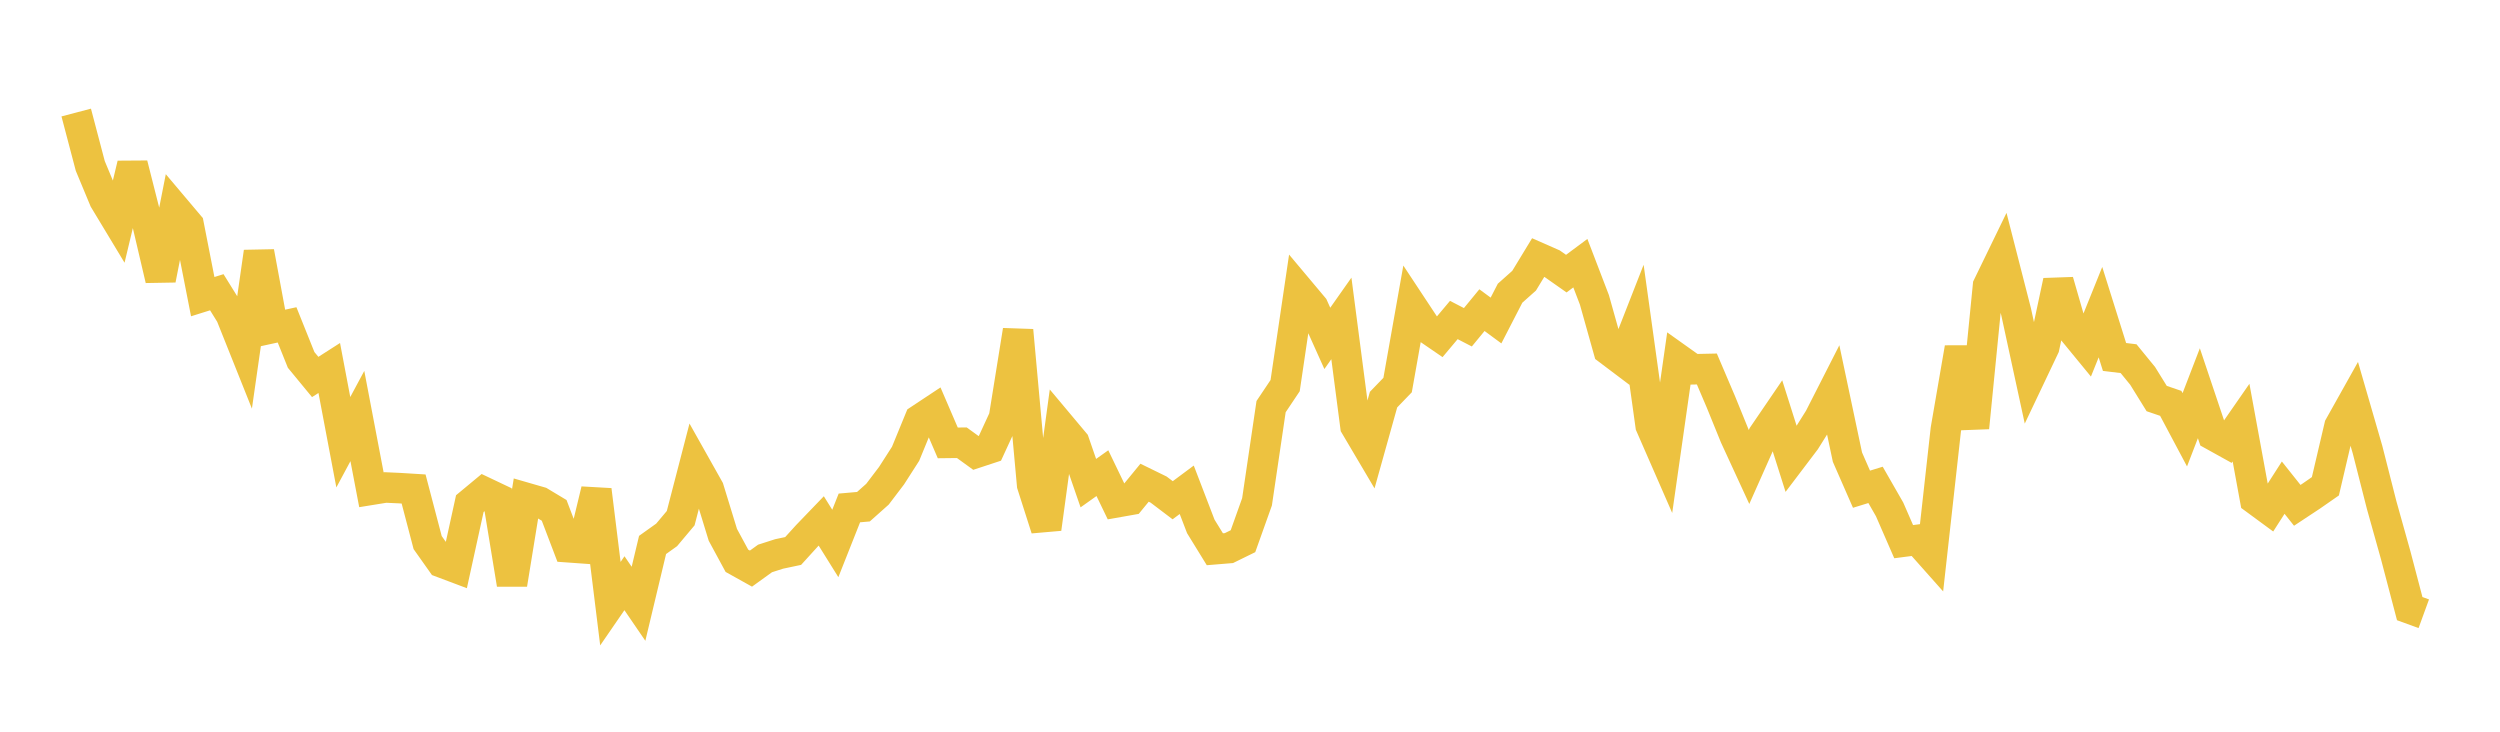 <svg width="164" height="48" xmlns="http://www.w3.org/2000/svg" xmlns:xlink="http://www.w3.org/1999/xlink"><path fill="none" stroke="rgb(237,194,64)" stroke-width="2" d="M5,7.382L5.922,10.885L6.844,13.101L7.766,14.629L8.689,10.772L9.611,14.406L10.533,18.34L11.455,13.662L12.377,14.754L13.299,19.46L14.222,19.171L15.144,20.657L16.066,22.963L16.988,16.528L17.91,21.512L18.832,21.311L19.754,23.609L20.677,24.73L21.599,24.14L22.521,29.01L23.443,27.292L24.365,32.128L25.287,31.979L26.21,32.021L27.132,32.078L28.054,35.593L28.976,36.896L29.898,37.243L30.82,33.037L31.743,32.271L32.665,32.709L33.587,38.328L34.509,32.66L35.431,32.926L36.353,33.48L37.275,35.9L38.198,35.966L39.12,32.142L40.042,39.6L40.964,38.259L41.886,39.608L42.808,35.748L43.731,35.089L44.653,33.992L45.575,30.438L46.497,32.078L47.419,35.084L48.341,36.787L49.263,37.301L50.186,36.635L51.108,36.339L52.03,36.144L52.952,35.13L53.874,34.172L54.796,35.651L55.719,33.321L56.641,33.24L57.563,32.419L58.485,31.205L59.407,29.767L60.329,27.52L61.251,26.909L62.174,29.054L63.096,29.043L64.018,29.711L64.94,29.407L65.862,27.408L66.784,21.673L67.707,31.804L68.629,34.688L69.551,27.924L70.473,29.024L71.395,31.694L72.317,31.039L73.24,32.954L74.162,32.791L75.084,31.666L76.006,32.117L76.928,32.816L77.85,32.13L78.772,34.532L79.695,36.031L80.617,35.955L81.539,35.503L82.461,32.919L83.383,26.675L84.305,25.298L85.228,19.048L86.15,20.147L87.072,22.198L87.994,20.888L88.916,27.951L89.838,29.511L90.76,26.216L91.683,25.259L92.605,20.062L93.527,21.458L94.449,22.09L95.371,20.992L96.293,21.469L97.216,20.345L98.138,21.025L99.06,19.235L99.982,18.413L100.904,16.896L101.826,17.302L102.749,17.95L103.671,17.264L104.593,19.67L105.515,22.955L106.437,23.65L107.359,21.295L108.281,27.914L109.204,30.026L110.126,23.57L111.048,24.226L111.97,24.206L112.892,26.367L113.814,28.634L114.737,30.636L115.659,28.563L116.581,27.211L117.503,30.123L118.425,28.906L119.347,27.434L120.269,25.624L121.192,29.987L122.114,32.092L123.036,31.808L123.958,33.417L124.88,35.533L125.802,35.413L126.725,36.452L127.647,28.168L128.569,22.822L129.491,28.058L130.413,18.751L131.335,16.853L132.257,20.452L133.18,24.709L134.102,22.768L135.024,18.444L135.946,21.641L136.868,22.764L137.79,20.477L138.713,23.417L139.635,23.529L140.557,24.658L141.479,26.145L142.401,26.46L143.323,28.194L144.246,25.797L145.168,28.542L146.09,29.053L147.012,27.724L147.934,32.751L148.856,33.429L149.778,31.991L150.701,33.15L151.623,32.541L152.545,31.9L153.467,27.964L154.389,26.318L155.311,29.5L156.234,33.125L157.156,36.419L158.078,39.926L159,40.262"></path></svg>